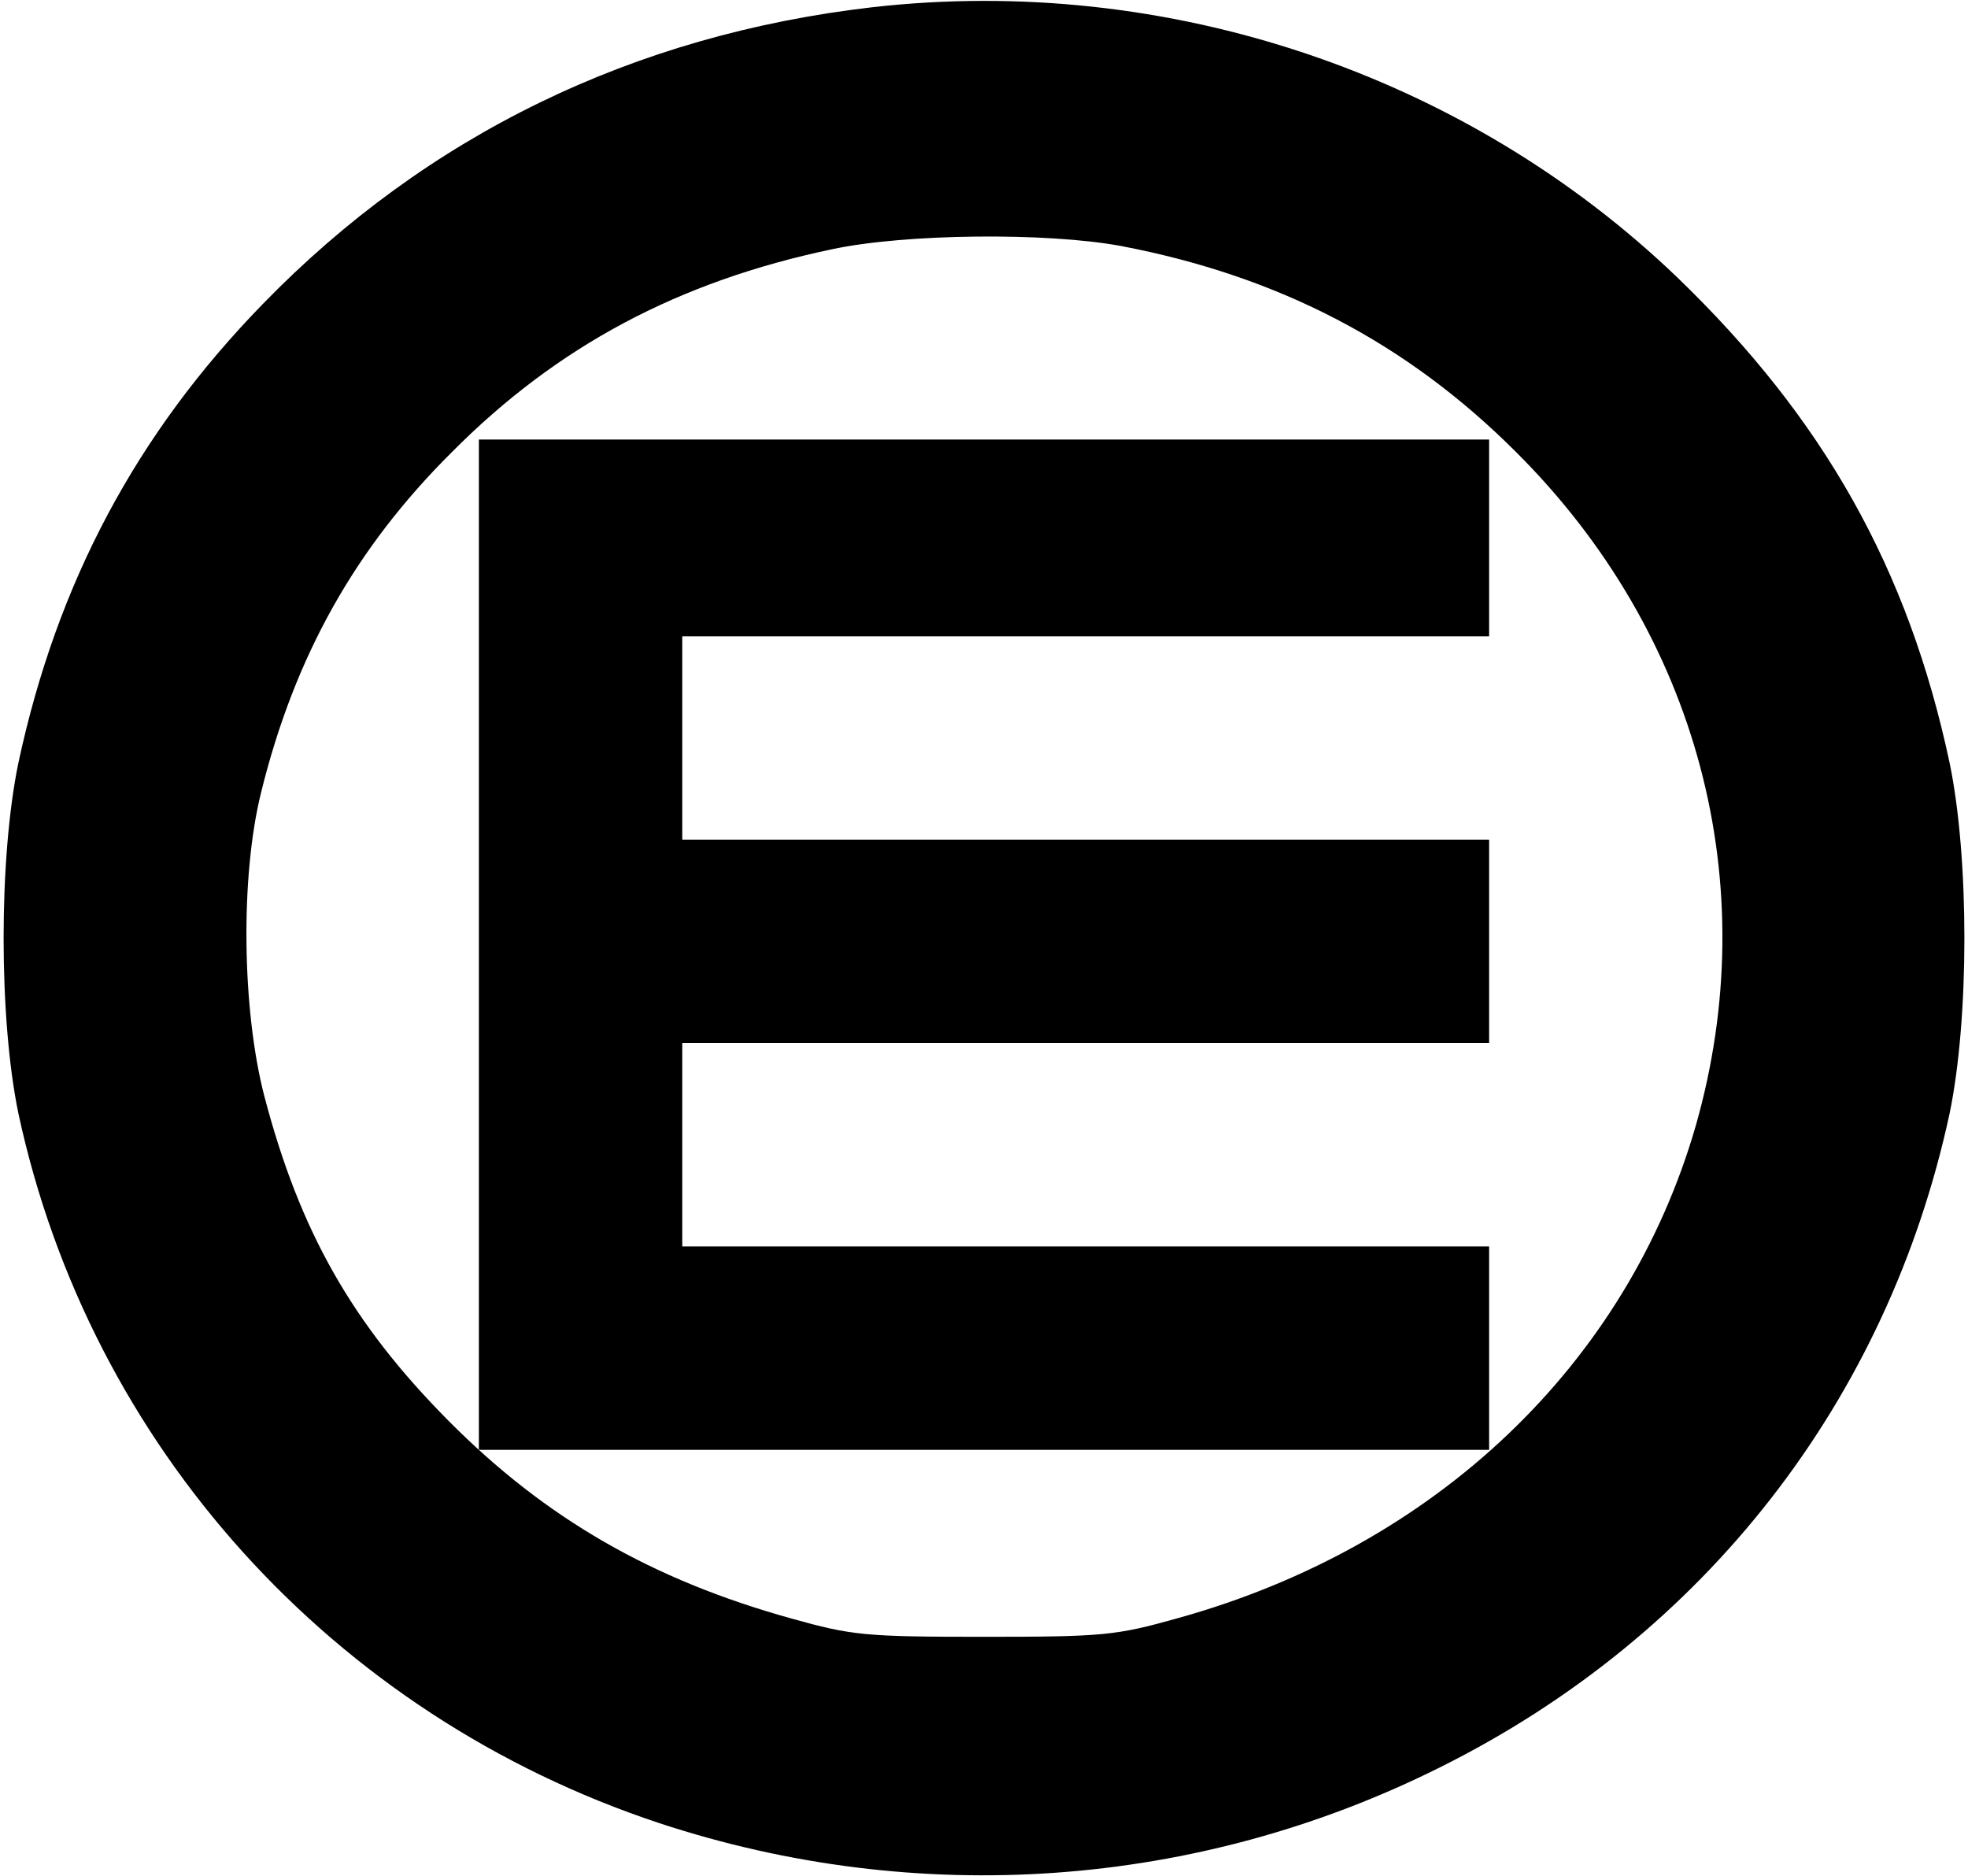 <?xml version="1.0" encoding="UTF-8" standalone="no"?> <svg xmlns="http://www.w3.org/2000/svg" version="1.0" width="300pt" height="286pt" viewBox="0 0 300 286" preserveAspectRatio="xMidYMid meet"><g transform="translate(0,286) scale(0.1,-0.1)" fill="#000000" stroke="none"><path d="M1330 2849 c-364 -42 -679 -195 -929 -452 -193 -198 -314 -425 -373 -700 -30 -145 -30 -389 0 -534 109 -507 479 -917 977 -1082 394 -130 820 -100 1190 85 404 201 683 560 777 997 30 145 30 389 0 534 -63 296 -192 525 -415 740 -323 310 -778 463 -1227 412z m379 -364 c241 -46 436 -148 602 -314 278 -277 379 -659 274 -1027 -105 -364 -397 -642 -791 -751 -93 -26 -112 -28 -294 -28 -182 0 -201 2 -294 28 -212 59 -374 152 -522 301 -147 148 -227 289 -281 495 -34 131 -37 334 -5 463 51 207 143 372 291 519 161 162 346 260 579 309 112 24 328 26 441 5z"></path><path d="M730 1420 l0 -770 770 0 770 0 0 155 0 155 -615 0 -615 0 0 155 0 155 615 0 615 0 0 155 0 155 -615 0 -615 0 0 155 0 155 615 0 615 0 0 150 0 150 -770 0 -770 0 0 -770z"></path></g></svg> 